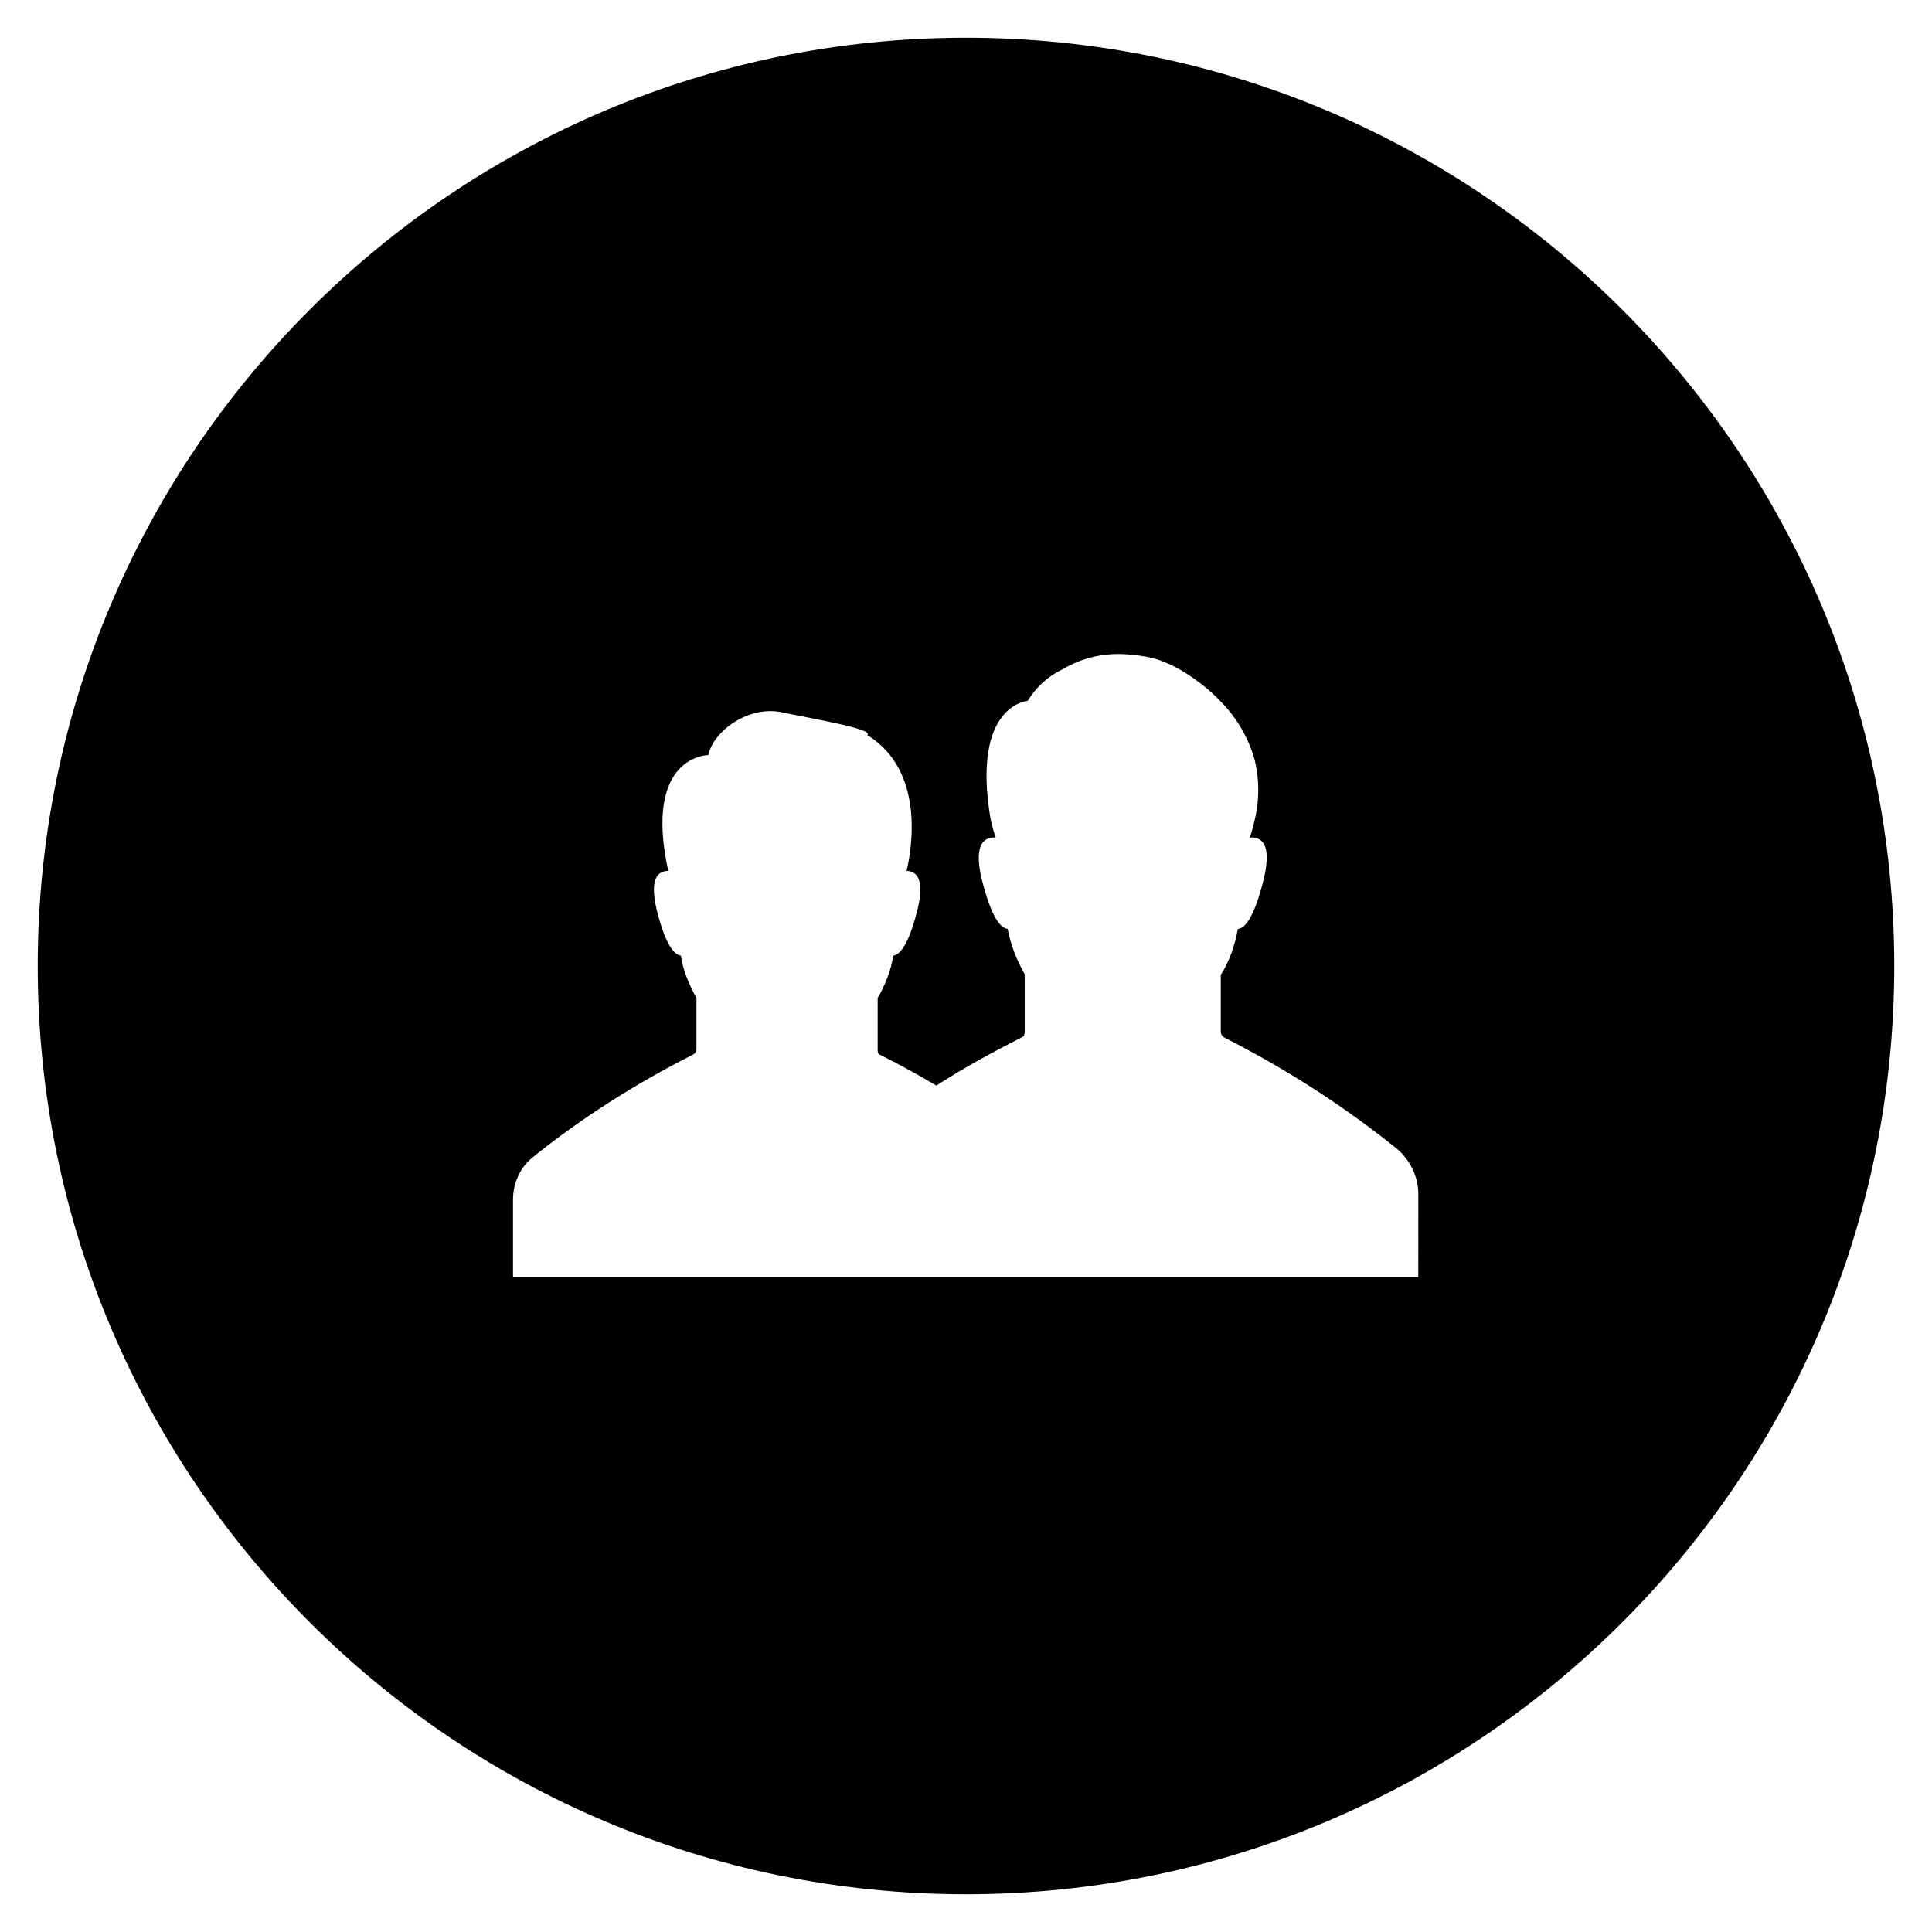 <?xml version="1.0" encoding="UTF-8"?>
<!-- Uploaded to: ICON Repo, www.svgrepo.com, Generator: ICON Repo Mixer Tools -->
<svg fill="#000000" width="800px" height="800px" version="1.1" viewBox="144 144 512 512" xmlns="http://www.w3.org/2000/svg">
 <path d="m400 154c-135.79 0-246 110.21-246 246s110.21 246 246 246c135.79 0 246-110.21 246-246 0.004-135.79-110.21-246-246-246zm120.05 328.46h-240.1v-20.469c0-4.328 1.77-8.461 5.117-11.219 13.188-10.629 27.551-19.68 42.707-27.355 0.395-0.195 0.789-0.789 0.789-1.18v-13.777c-1.969-3.543-3.543-7.281-4.133-11.219-1.574-0.195-3.738-2.363-5.902-10.234-2.953-10.43 0-12.203 2.559-12.203-6.691-30.699 10.629-30.699 10.629-30.699 1.379-6.496 10.629-12.988 19.09-11.414 8.461 1.77 24.992 4.527 23.027 6.102 15.352 9.445 11.809 30.109 10.43 36.016 2.559 0 5.312 2.164 2.363 12.203-2.164 7.871-4.328 10.035-5.902 10.234-0.59 3.938-2.164 7.871-4.133 11.219v13.973c0 0.59 0.195 0.984 0.789 1.18 1.969 0.984 7.477 3.738 14.762 8.07 7.281-4.723 14.957-8.855 22.633-12.793 0.59-0.195 0.789-0.789 0.789-1.379v-15.352c-2.164-3.738-3.738-7.871-4.527-12.004-1.77-0.195-3.938-2.559-6.297-11.02-3.344-11.609 0.195-13.383 3.148-13.188-0.59-1.574-0.984-3.148-1.379-4.922-5.117-30.309 9.84-31.293 9.84-31.293 2.164-3.543 5.312-6.496 9.055-8.266 5.512-3.344 12.004-4.723 18.5-3.938 2.559 0.195 4.922 0.59 7.281 1.379 2.754 0.984 5.512 2.363 8.07 4.133 2.953 1.969 5.902 4.328 8.266 6.887 4.328 4.328 7.477 9.84 9.055 15.742 1.18 5.117 1.18 10.234 0 15.352-0.395 1.574-0.789 3.344-1.379 4.922 2.953-0.195 6.496 1.379 3.148 13.188-2.363 8.66-4.723 11.02-6.297 11.02-0.789 4.328-2.164 8.461-4.527 12.203v15.152c0 0.59 0.395 0.984 0.789 1.379 16.336 8.266 31.684 18.105 45.855 29.52 3.543 2.953 5.707 7.477 5.707 12.004l-0.02 22.047z"/>
</svg>